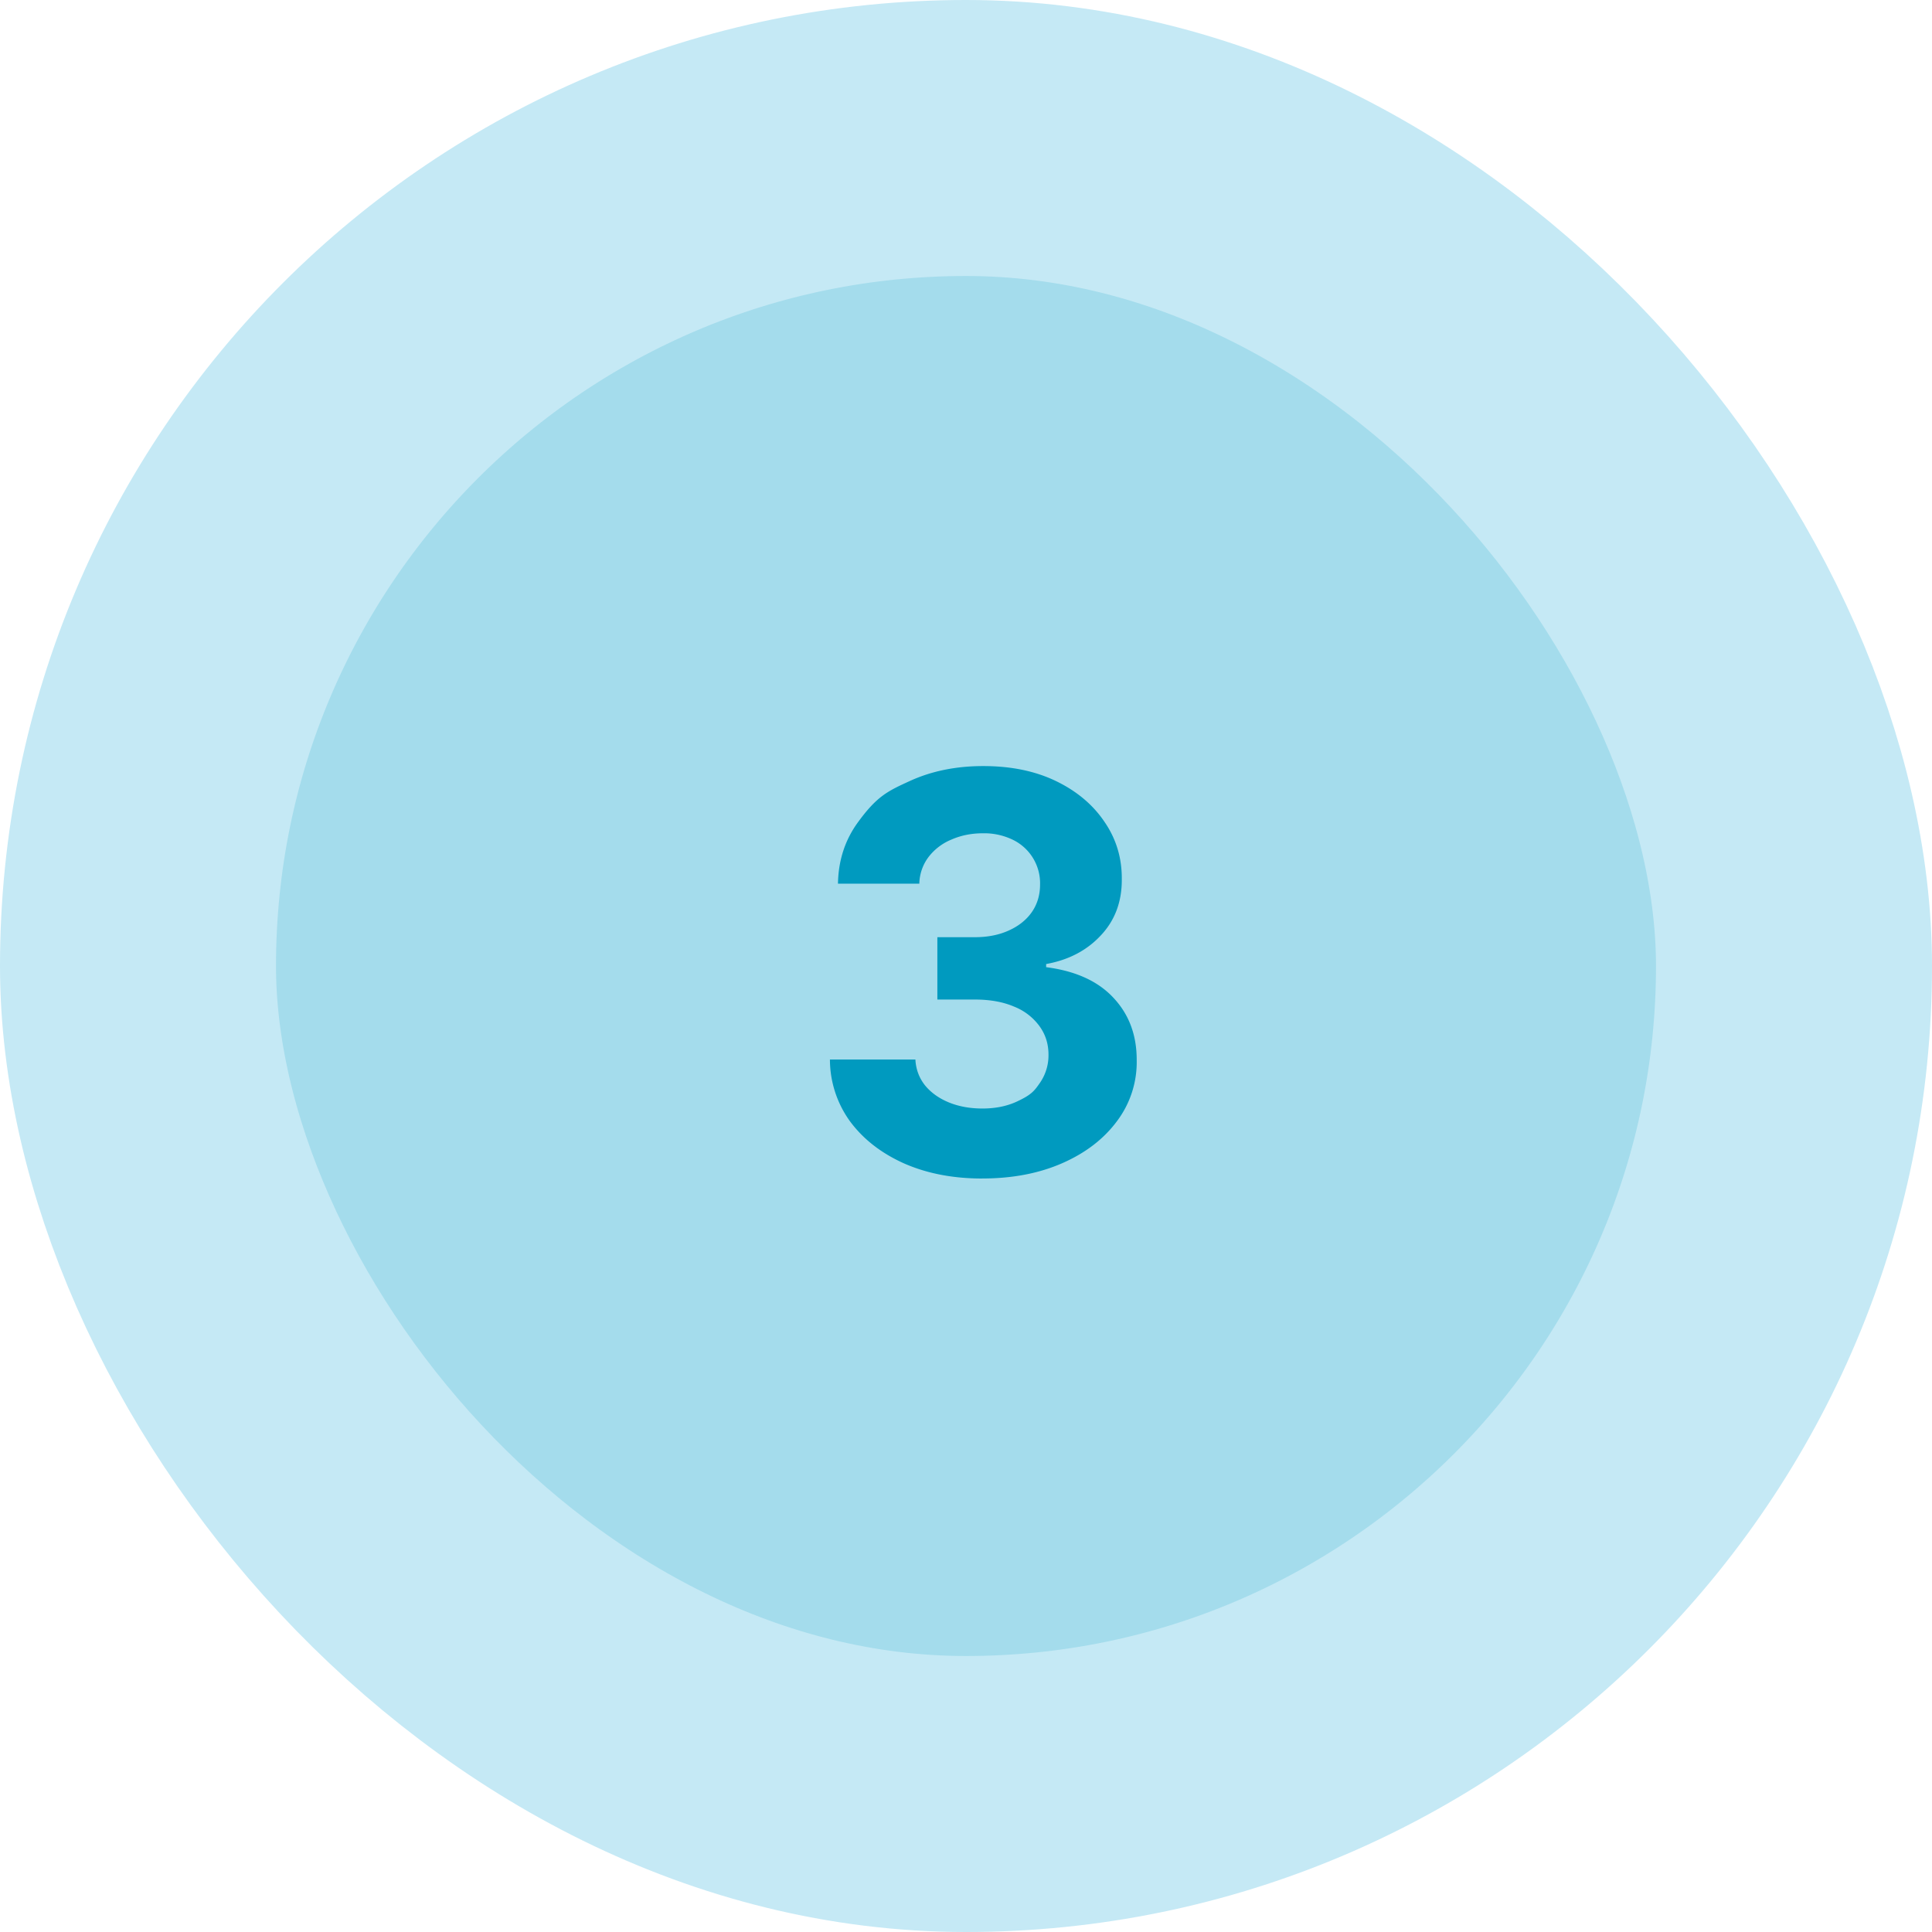 <?xml version="1.0" encoding="UTF-8"?> <svg xmlns="http://www.w3.org/2000/svg" width="56" height="56" fill="none"><rect width="48" height="48" x="4" y="4" fill="#a4dcec" rx="24"></rect><rect width="48" height="48" x="4" y="4" stroke="#c5e9f5" stroke-width="8" rx="24"></rect><path fill="#009abf" d="M28.47 34.16q-1.272 0-2.266-.438-.99-.444-1.563-1.216a3.06 3.06 0 0 1-.585-1.796h2.477q.023.426.279.75.261.318.693.495.432.176.972.176.562 0 .994-.2c.432-.2.513-.315.676-.55a1.4 1.4 0 0 0 .244-.813q0-.465-.261-.824a1.67 1.67 0 0 0-.739-.568q-.477-.204-1.136-.204H27.17v-1.807h1.085q.557 0 .983-.193.432-.194.67-.534.24-.347.239-.807a1.4 1.4 0 0 0-.79-1.29 1.9 1.9 0 0 0-.863-.188q-.501 0-.915.182a1.6 1.6 0 0 0-.665.506 1.33 1.33 0 0 0-.267.773h-2.358q.017-1.006.574-1.773c.557-.767.871-.911 1.5-1.199q.95-.438 2.142-.437 1.205 0 2.108.437.903.438 1.403 1.182.507.738.5 1.659.007.978-.608 1.63-.607.654-1.585.83v.091q1.284.165 1.955.892.675.722.67 1.807a2.84 2.84 0 0 1-.574 1.767q-.573.772-1.585 1.216-1.011.443-2.318.443"></path></svg> 